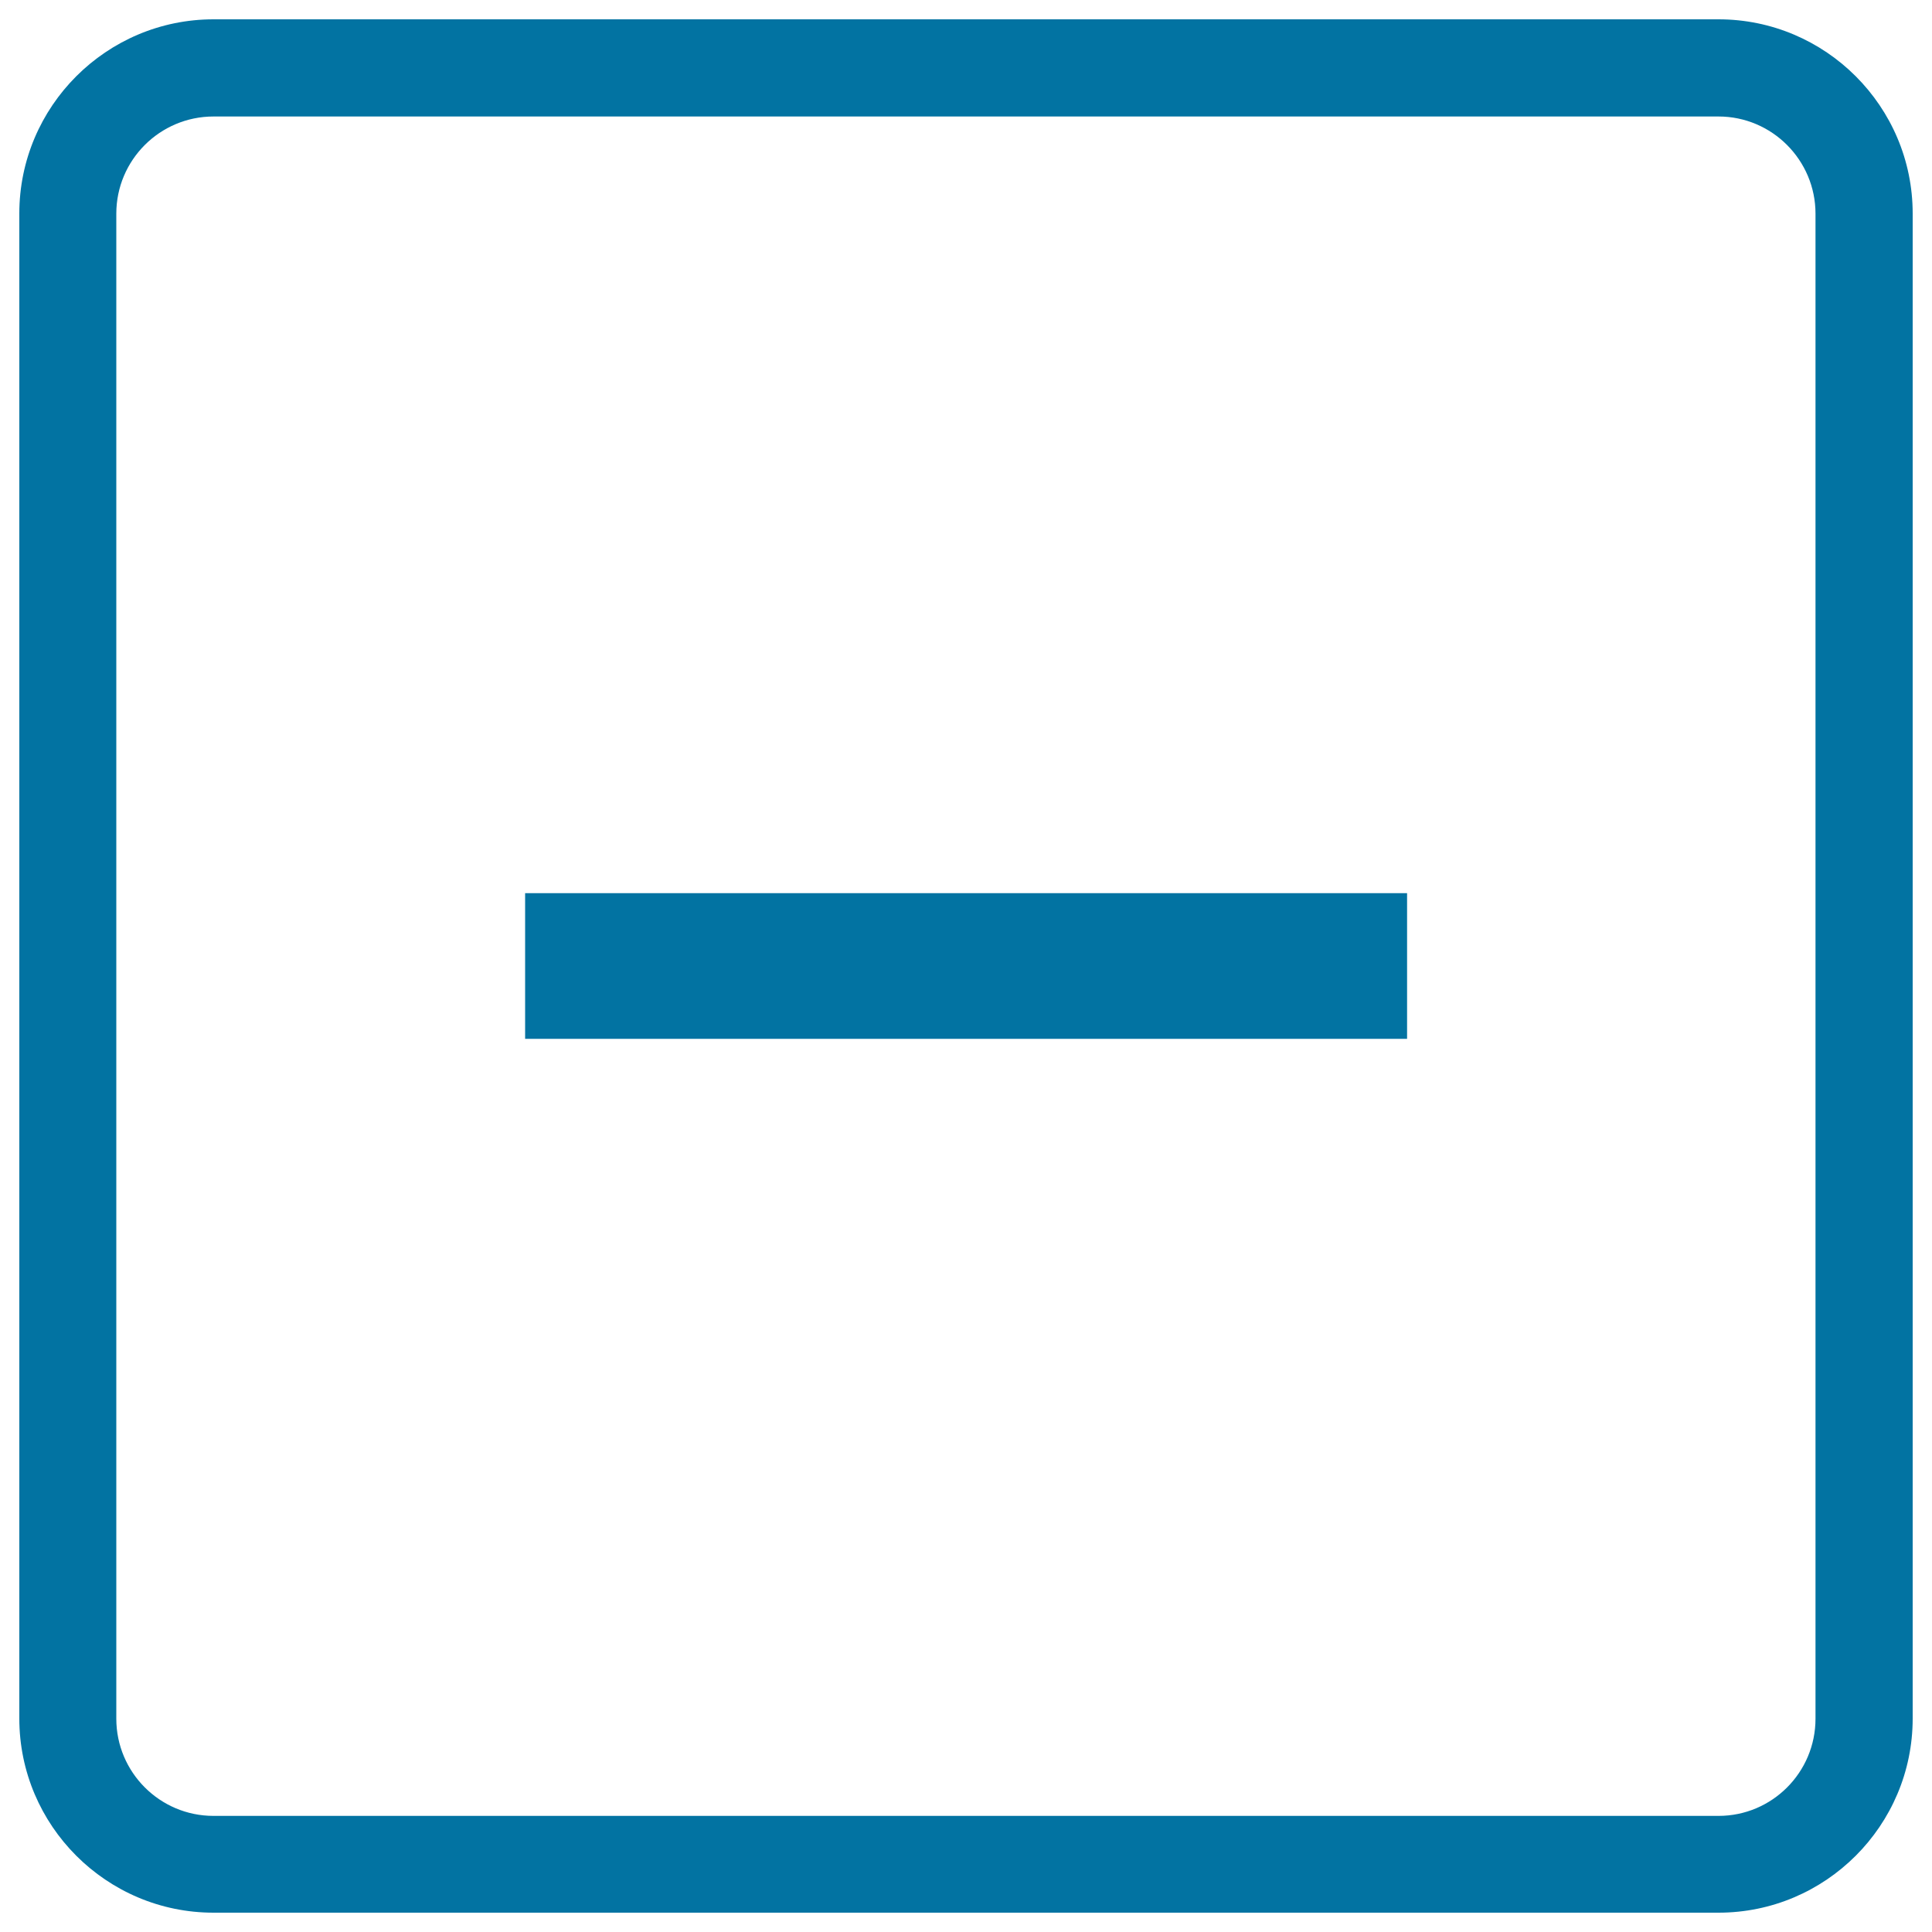<svg xmlns="http://www.w3.org/2000/svg" viewBox="0 0 1000 1000" style="fill:#0273a2">
<title>Minus Squared Button SVG icon</title>
<g><g><path d="M889.5,990h-779C55.1,990,10,944.9,10,889.5v-779C10,55.1,55.1,10,110.5,10h779C944.9,10,990,55.1,990,110.5v779C990,944.9,944.9,990,889.5,990z M110.5,60.3c-27.7,0-50.3,22.5-50.3,50.3v779c0,27.7,22.5,50.3,50.3,50.3h779c27.7,0,50.2-22.5,50.2-50.3v-779c0-27.7-22.5-50.3-50.2-50.3H110.5z"/><rect x="271.8" y="462.3" width="456.5" height="75.4"/></g></g>
</svg>